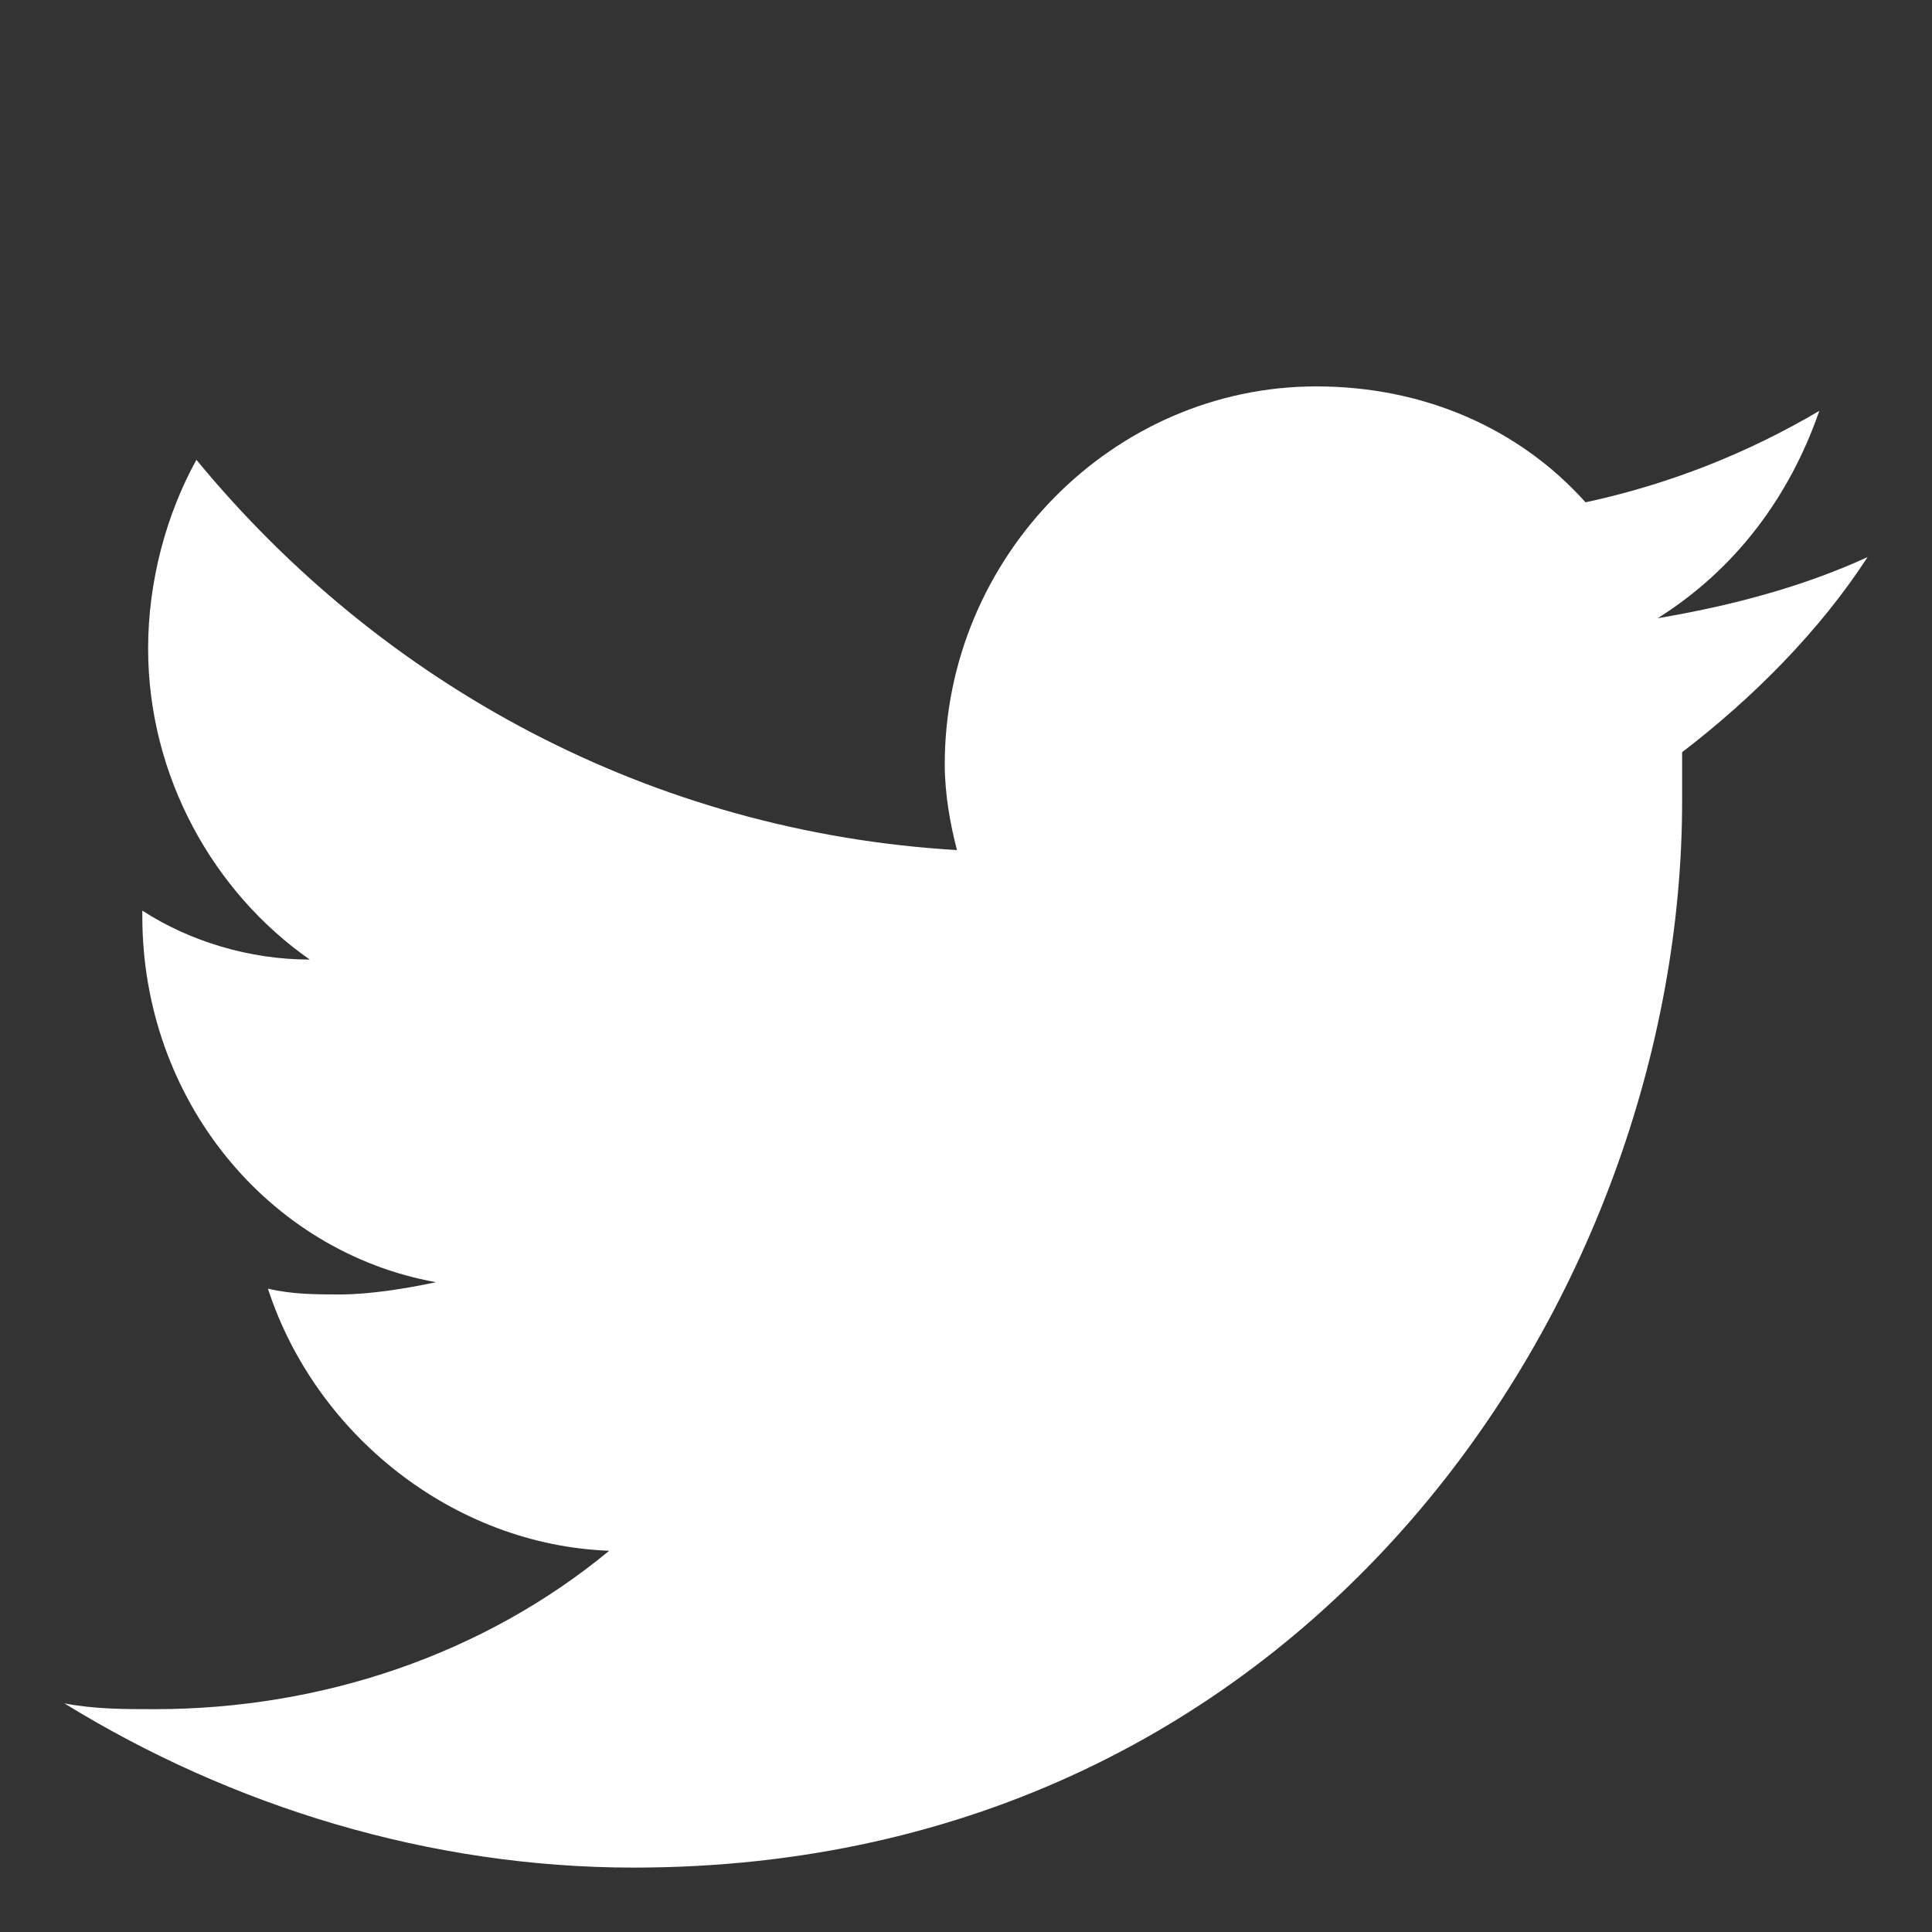 <?xml version="1.0" encoding="utf-8"?>
<!-- Generator: Adobe Illustrator 21.1.0, SVG Export Plug-In . SVG Version: 6.00 Build 0)  -->
<svg version="1.1" id="Layer_1" xmlns="http://www.w3.org/2000/svg" xmlns:xlink="http://www.w3.org/1999/xlink" x="0px" y="0px"
	 width="30px" height="30px" viewBox="0 0 30 30" style="enable-background:new 0 0 30 30;" xml:space="preserve">
<rect x="0" y="0" width="30" height="30" fill="#333333" stroke="none"/>
<style type="text/css">
	.st0{fill:#FFFFFF;}
</style>
<path class="st0" d="M29,8.65c-1.02,0.47-2.14,0.76-3.26,0.95c1.21-0.76,2.05-1.89,2.51-3.22c-1.12,0.66-2.33,1.14-3.63,1.42
	C23.6,6.66,22.12,6,20.44,6c-3.16,0-5.77,2.65-5.77,5.87c0,0.47,0.09,0.95,0.19,1.33c-4.74-0.28-8.93-2.56-11.81-6.06
	C2.58,7.99,2.3,9.03,2.3,10.07c0,1.99,1.02,3.79,2.51,4.83c-0.93,0-1.86-0.28-2.6-0.76v0.09c0,2.84,1.95,5.21,4.56,5.68
	C6.3,20.01,5.74,20.1,5.28,20.1c-0.37,0-0.74,0-1.12-0.09c0.74,2.27,2.88,3.98,5.3,4.07C7.51,25.69,5,26.54,2.4,26.54
	c-0.47,0-0.93,0-1.4-0.09C3.6,28.05,6.67,29,9.84,29c10.51,0,16.28-8.9,16.28-16.56c0-0.28,0-0.47,0-0.76
	C27.23,10.83,28.26,9.79,29,8.65"/>
</svg>
